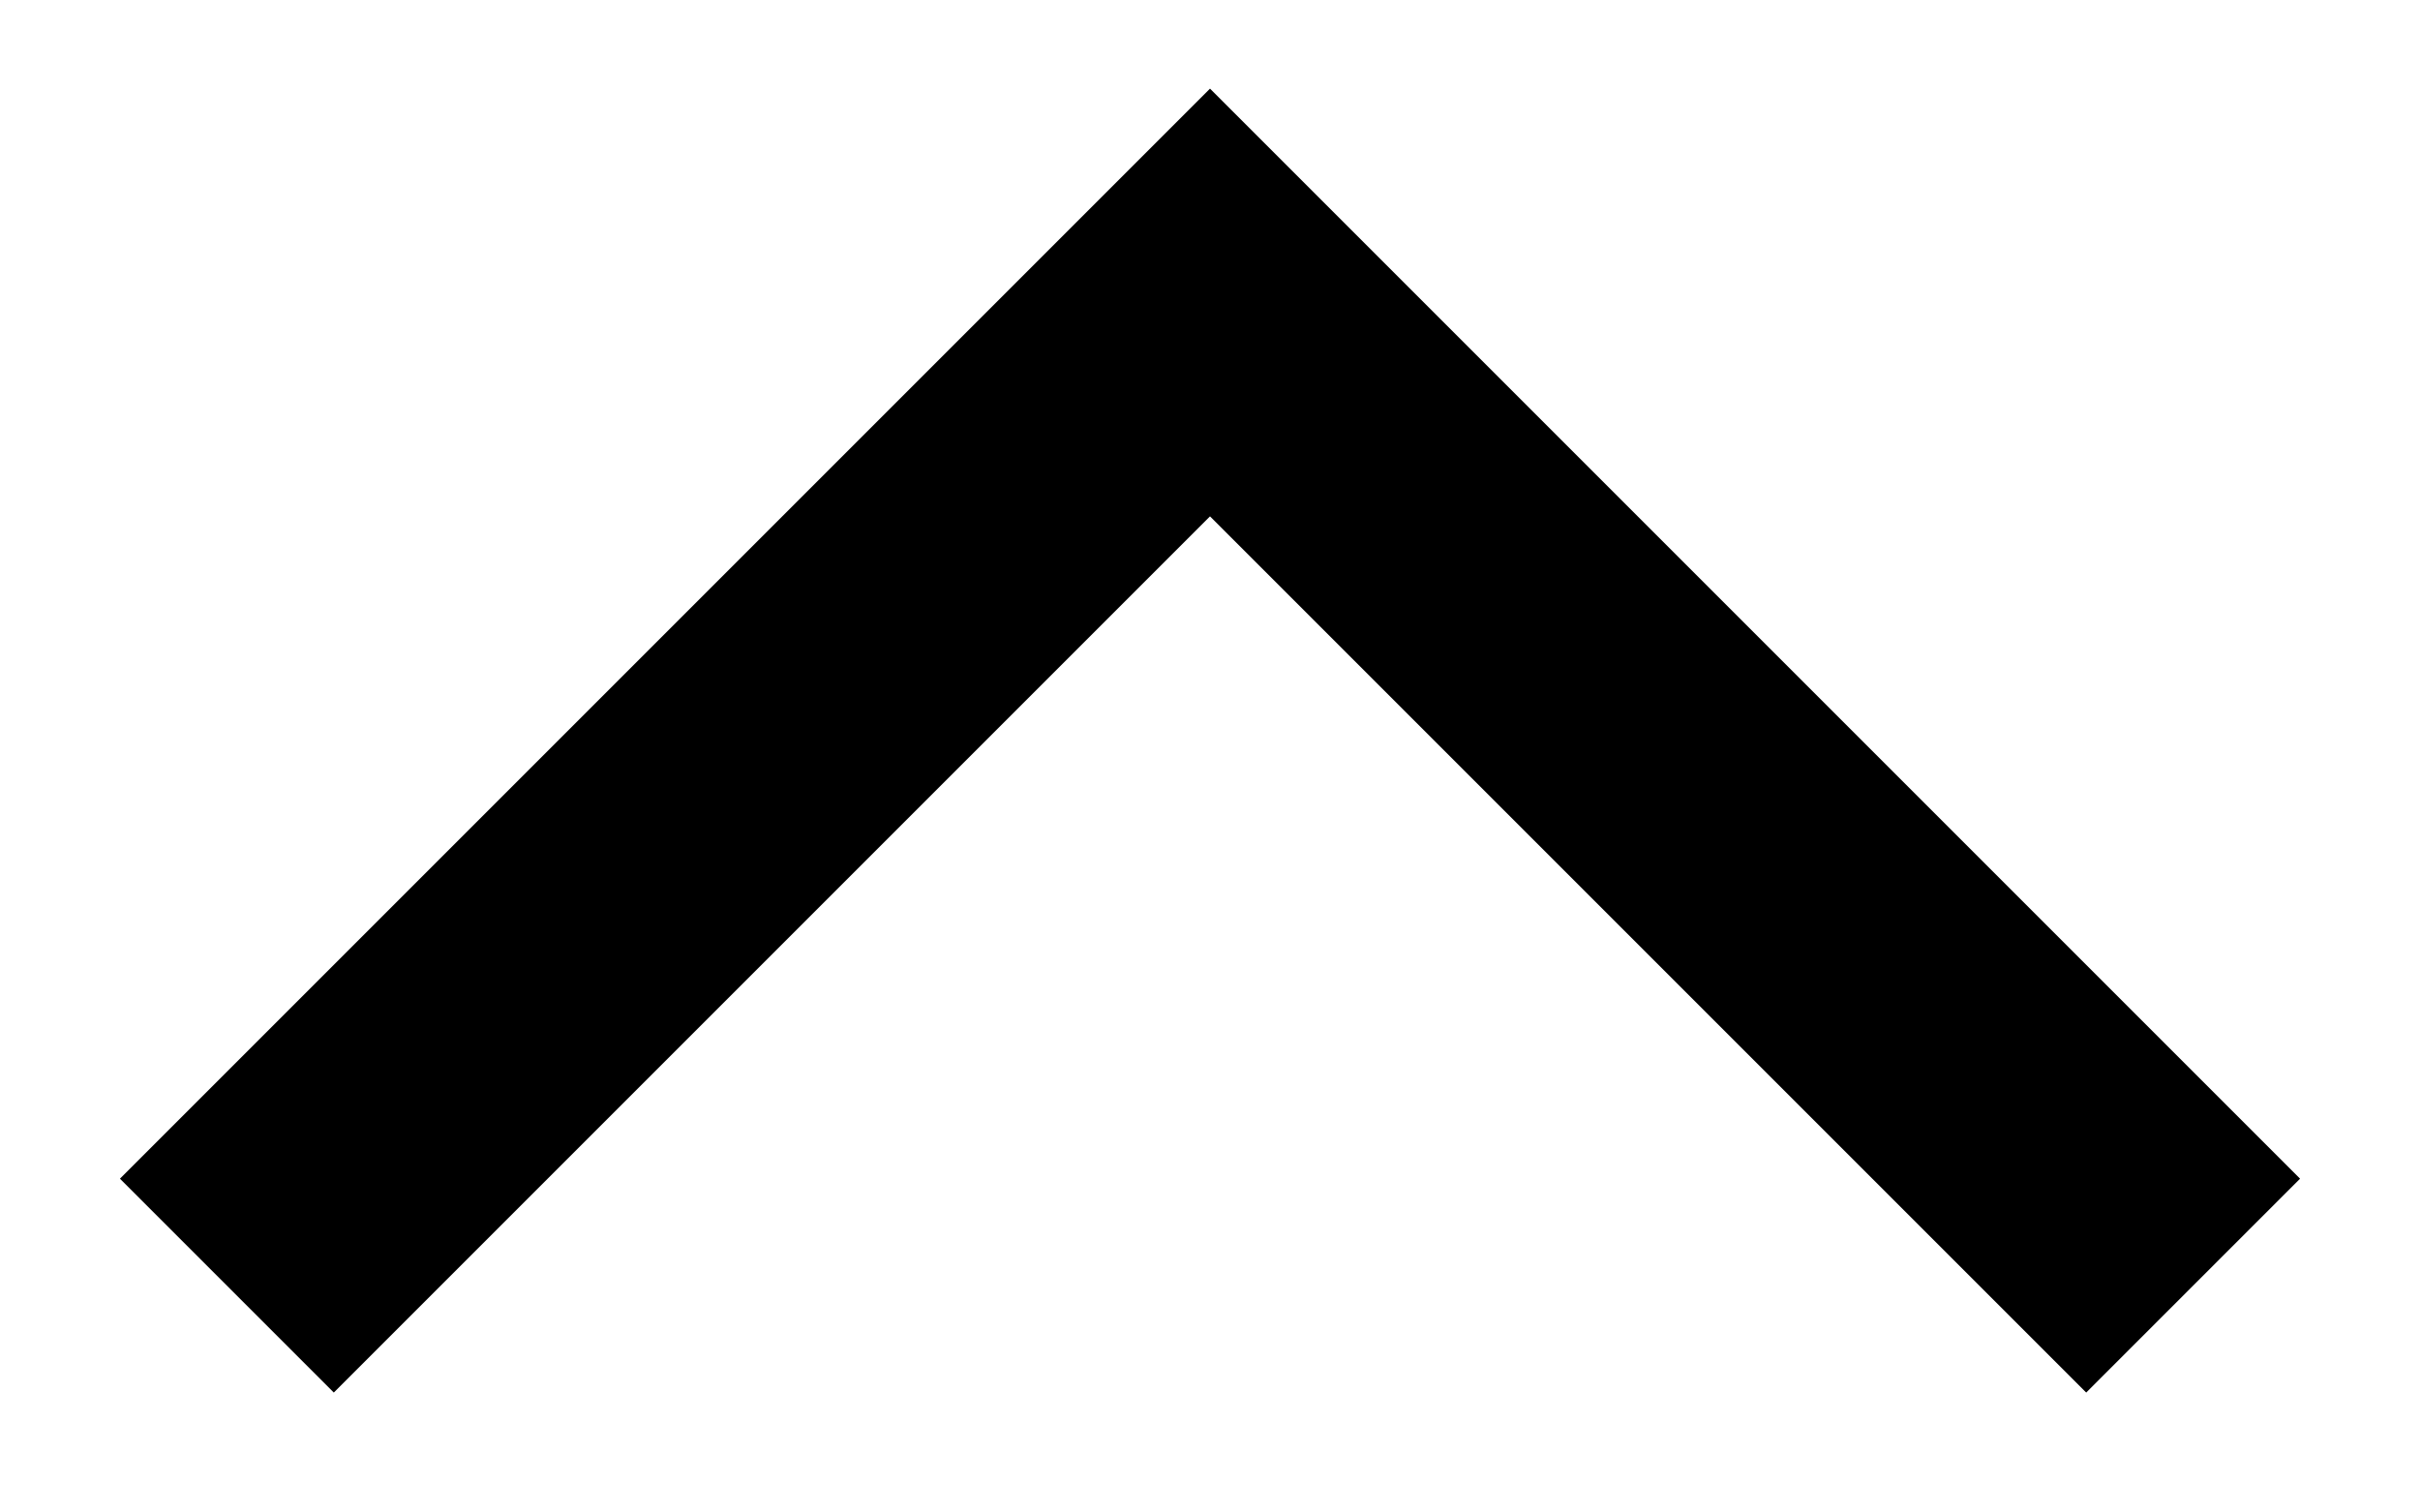 <svg width="16" height="10" viewBox="0 0 16 10" fill="none" xmlns="http://www.w3.org/2000/svg">
<path fill-rule="evenodd" clip-rule="evenodd" d="M15.207 7.793L13.793 9.207L8 3.414L2.207 9.207L0.793 7.793L8 0.586L15.207 7.793Z" fill="black"/>
</svg>
